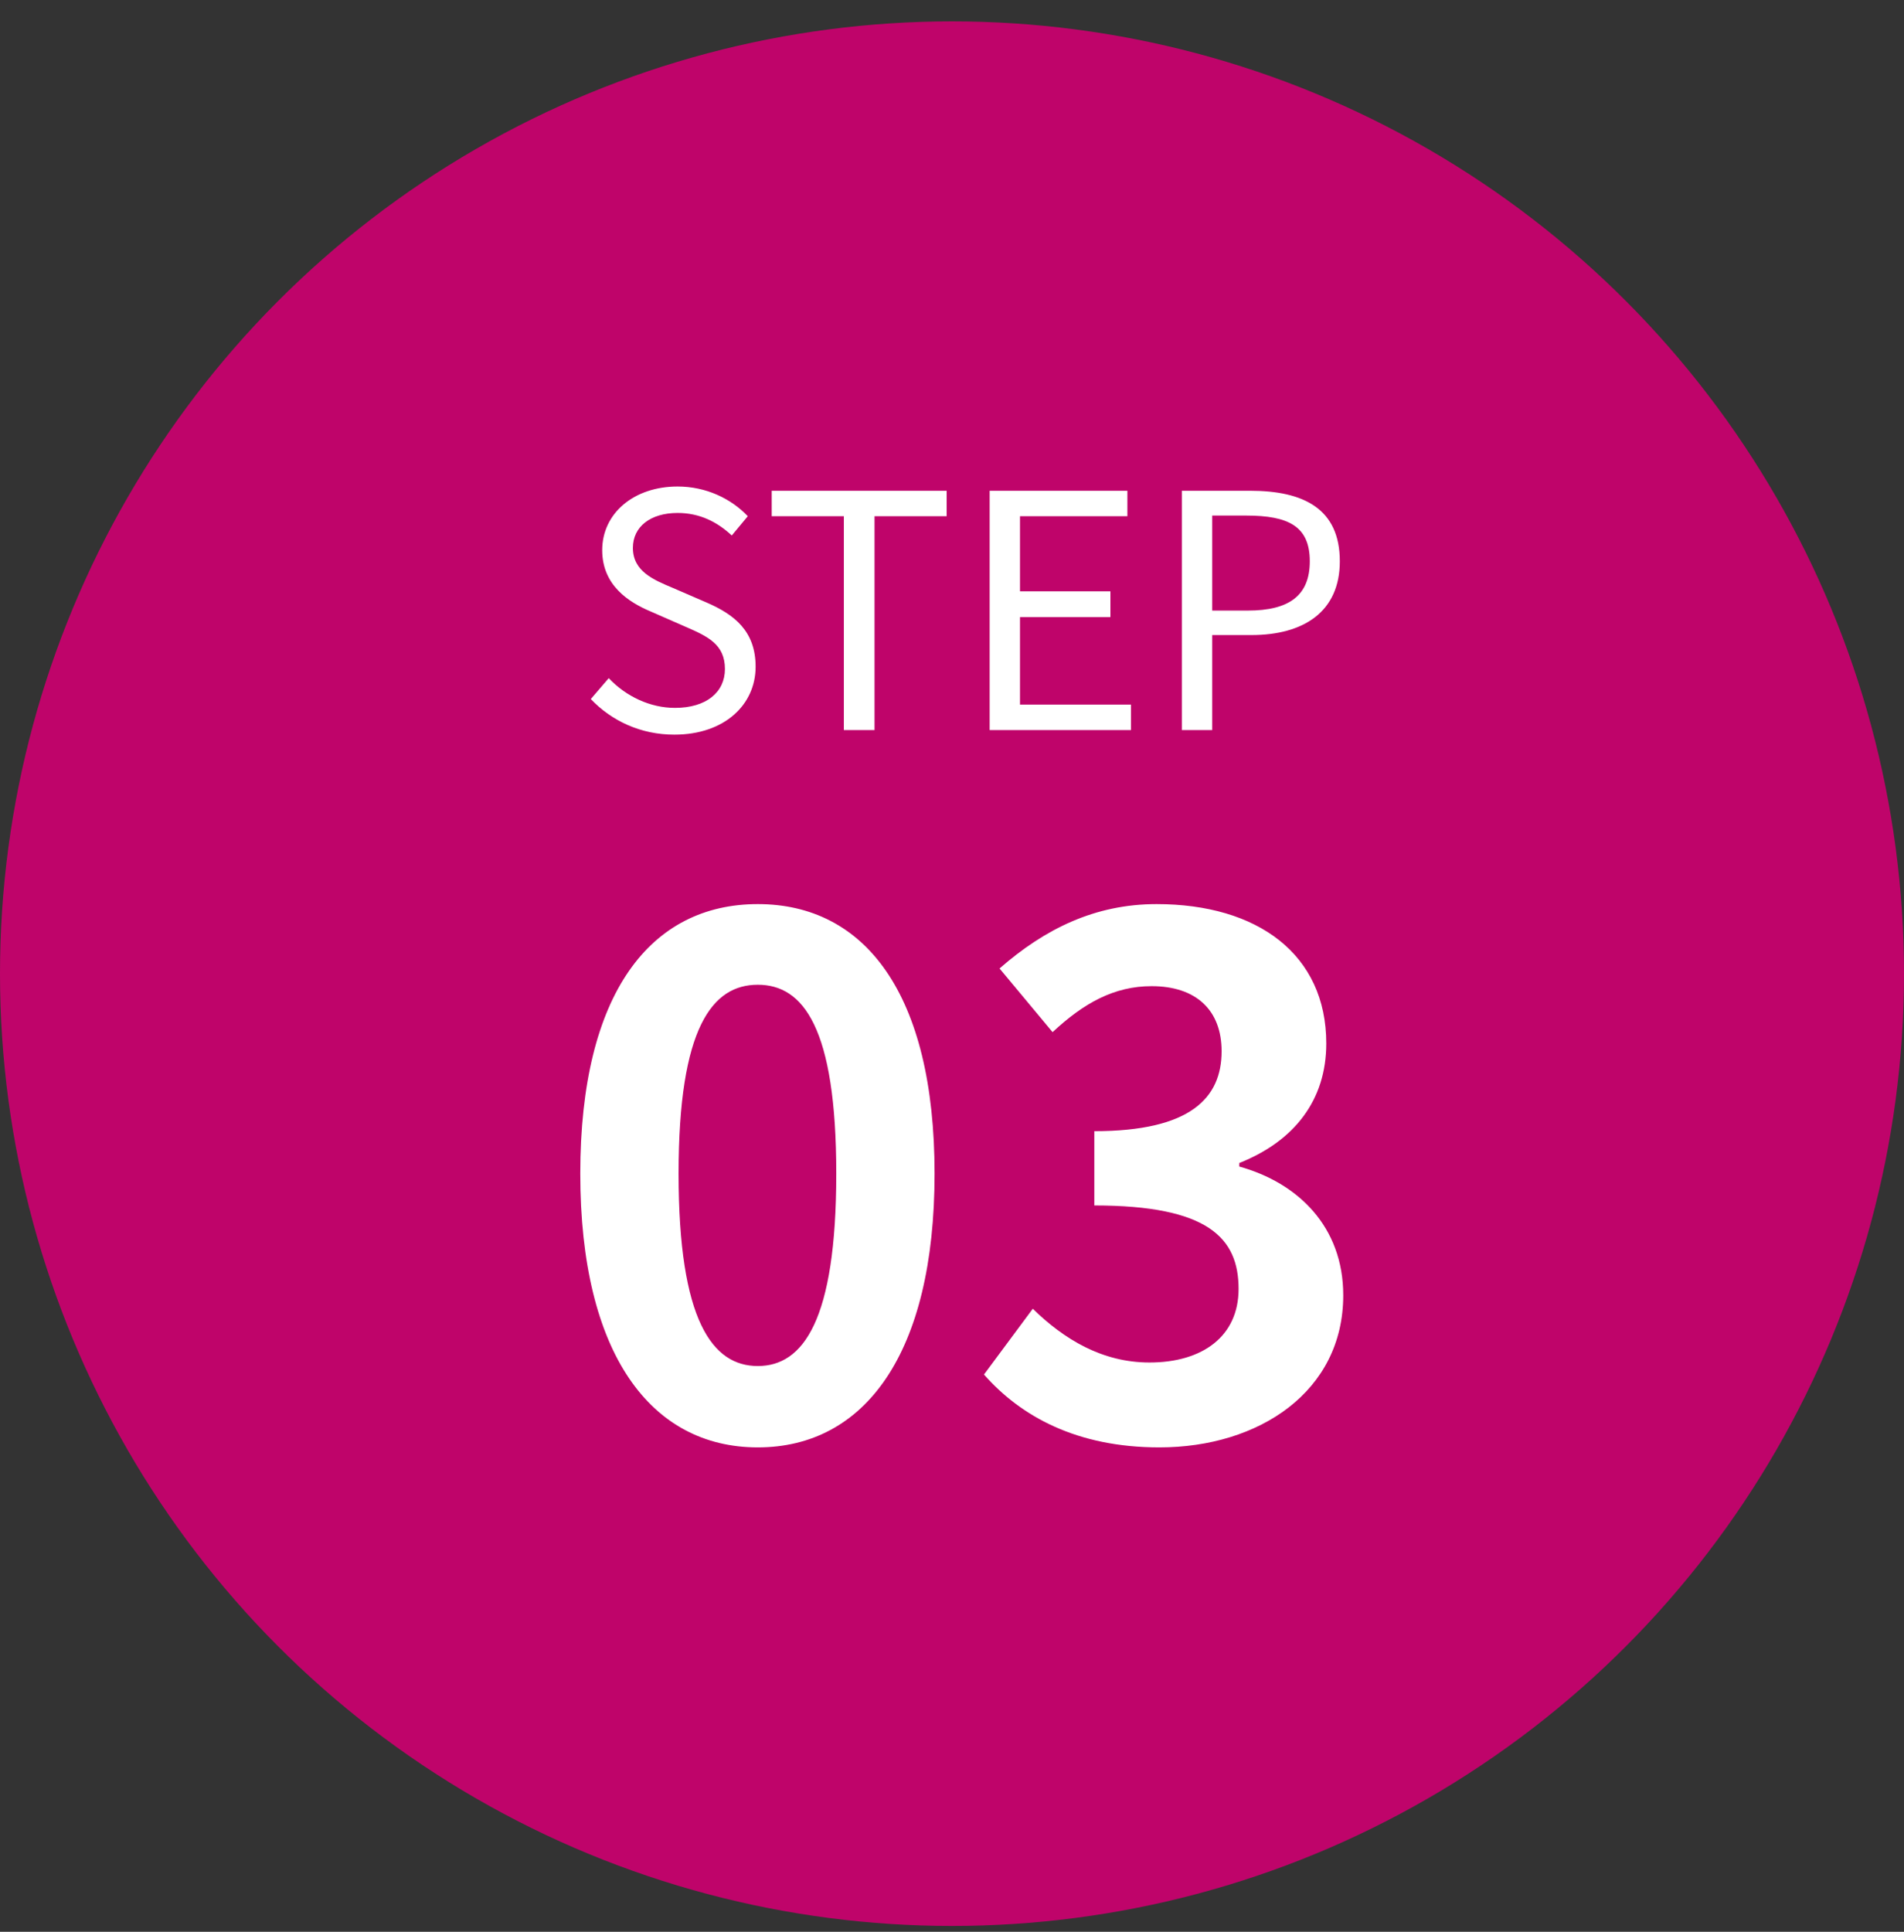 <svg width="70" height="71" viewBox="0 0 70 71" fill="none" xmlns="http://www.w3.org/2000/svg">
<rect x="0" y="0" width="70" height="71" fill="#333333" stroke="none"/>
<circle cx="35" cy="35.786" r="35" fill="#BF046A"/>
<path d="M24.792 27.001C23.556 27.001 22.488 26.497 21.72 25.693L22.38 24.925C23.016 25.597 23.904 26.017 24.816 26.017C25.968 26.017 26.652 25.441 26.652 24.589C26.652 23.677 26.016 23.389 25.188 23.029L23.928 22.477C23.1 22.129 22.14 21.505 22.14 20.221C22.14 18.865 23.304 17.881 24.912 17.881C25.956 17.881 26.88 18.325 27.492 18.973L26.904 19.681C26.364 19.177 25.716 18.853 24.912 18.853C23.916 18.853 23.268 19.357 23.268 20.137C23.268 21.001 24.036 21.313 24.72 21.601L25.968 22.141C27 22.585 27.78 23.197 27.78 24.505C27.78 25.897 26.64 27.001 24.792 27.001ZM31.024 26.833V18.973H28.372V18.037H34.804V18.973H32.152V26.833H31.024ZM36.384 26.833V18.037H41.448V18.973H37.5V21.733H40.824V22.681H37.5V25.897H41.58V26.833H36.384ZM43.45 26.833V18.037H45.958C47.926 18.037 49.258 18.697 49.258 20.629C49.258 22.477 47.938 23.341 46.006 23.341H44.566V26.833H43.45ZM44.566 22.441H45.874C47.41 22.441 48.154 21.877 48.154 20.629C48.154 19.345 47.374 18.949 45.814 18.949H44.566V22.441ZM27.86 53.197C23.933 53.197 21.334 49.765 21.334 43.135C21.334 36.479 23.933 33.229 27.86 33.229C31.785 33.229 34.359 36.505 34.359 43.135C34.359 49.765 31.785 53.197 27.86 53.197ZM27.86 50.207C29.523 50.207 30.745 48.543 30.745 43.135C30.745 37.753 29.523 36.193 27.86 36.193C26.195 36.193 24.948 37.753 24.948 43.135C24.948 48.543 26.195 50.207 27.86 50.207ZM42.624 53.197C39.582 53.197 37.528 52.053 36.176 50.519L37.97 48.101C39.114 49.219 40.518 50.077 42.26 50.077C44.21 50.077 45.536 49.115 45.536 47.373C45.536 45.501 44.418 44.305 40.232 44.305V41.575C43.768 41.575 44.912 40.353 44.912 38.637C44.912 37.129 43.976 36.245 42.338 36.245C40.96 36.245 39.842 36.869 38.698 37.935L36.748 35.595C38.412 34.139 40.258 33.229 42.52 33.229C46.238 33.229 48.76 35.075 48.76 38.351C48.76 40.431 47.59 41.939 45.562 42.745V42.875C47.72 43.473 49.384 45.085 49.384 47.607C49.384 51.143 46.29 53.197 42.624 53.197Z" fill="white"/>
</svg>
